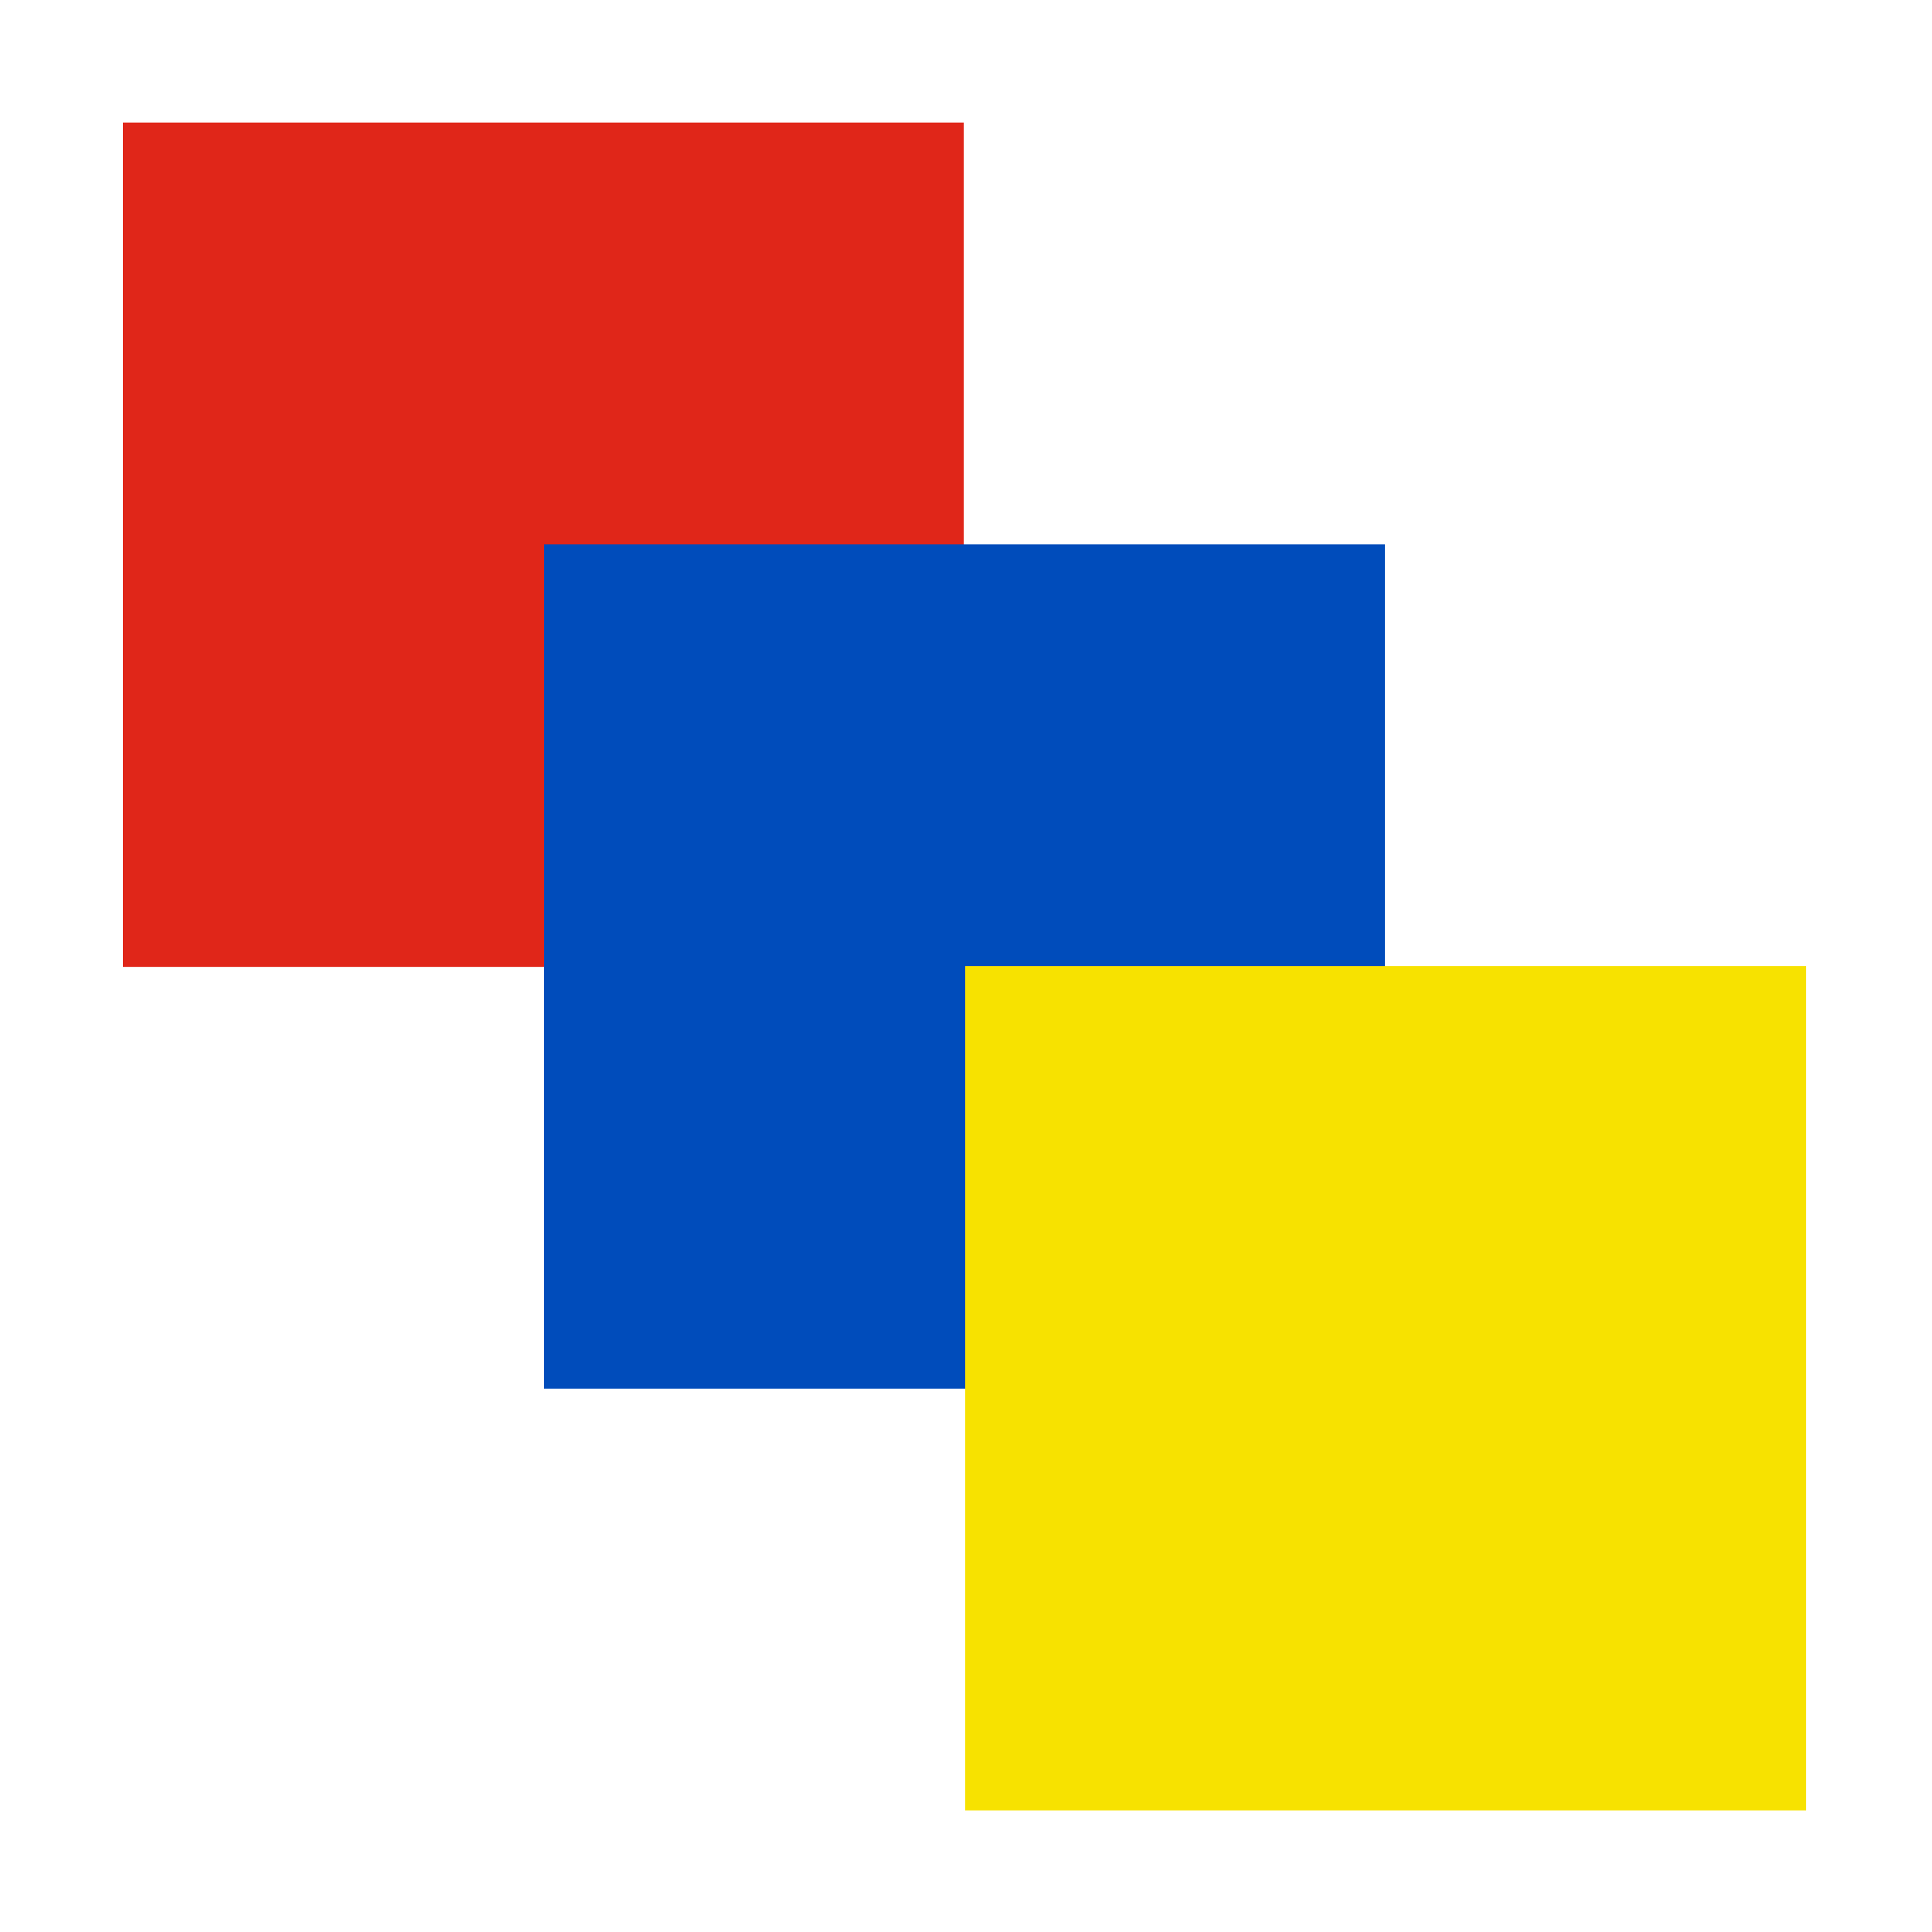 <?xml version="1.0" encoding="UTF-8" standalone="no"?>
<!DOCTYPE svg PUBLIC "-//W3C//DTD SVG 1.1//EN" "http://www.w3.org/Graphics/SVG/1.1/DTD/svg11.dtd">
<svg width="100%" height="100%" viewBox="0 0 1182 1182" version="1.1" xmlns="http://www.w3.org/2000/svg" xmlns:xlink="http://www.w3.org/1999/xlink" xml:space="preserve" xmlns:serif="http://www.serif.com/" style="fill-rule:evenodd;clip-rule:evenodd;stroke-linejoin:round;stroke-miterlimit:2;">
    <g transform="matrix(0.223,0,0,0.509,59.85,-452.975)">
        <rect x="68.744" y="1037.28" width="2306.95" height="1014.82" style="fill:rgb(224,38,25);"/>
    </g>
    <g transform="matrix(0.223,0,0,0.509,317.522,-194.948)">
        <rect x="68.744" y="1037.28" width="2306.95" height="1014.82" style="fill:rgb(0,76,187);"/>
    </g>
    <g transform="matrix(0.223,0,0,0.509,575.195,63.078)">
        <rect x="68.744" y="1037.28" width="2306.95" height="1014.82" style="fill:rgb(247,226,0);"/>
    </g>
</svg>
